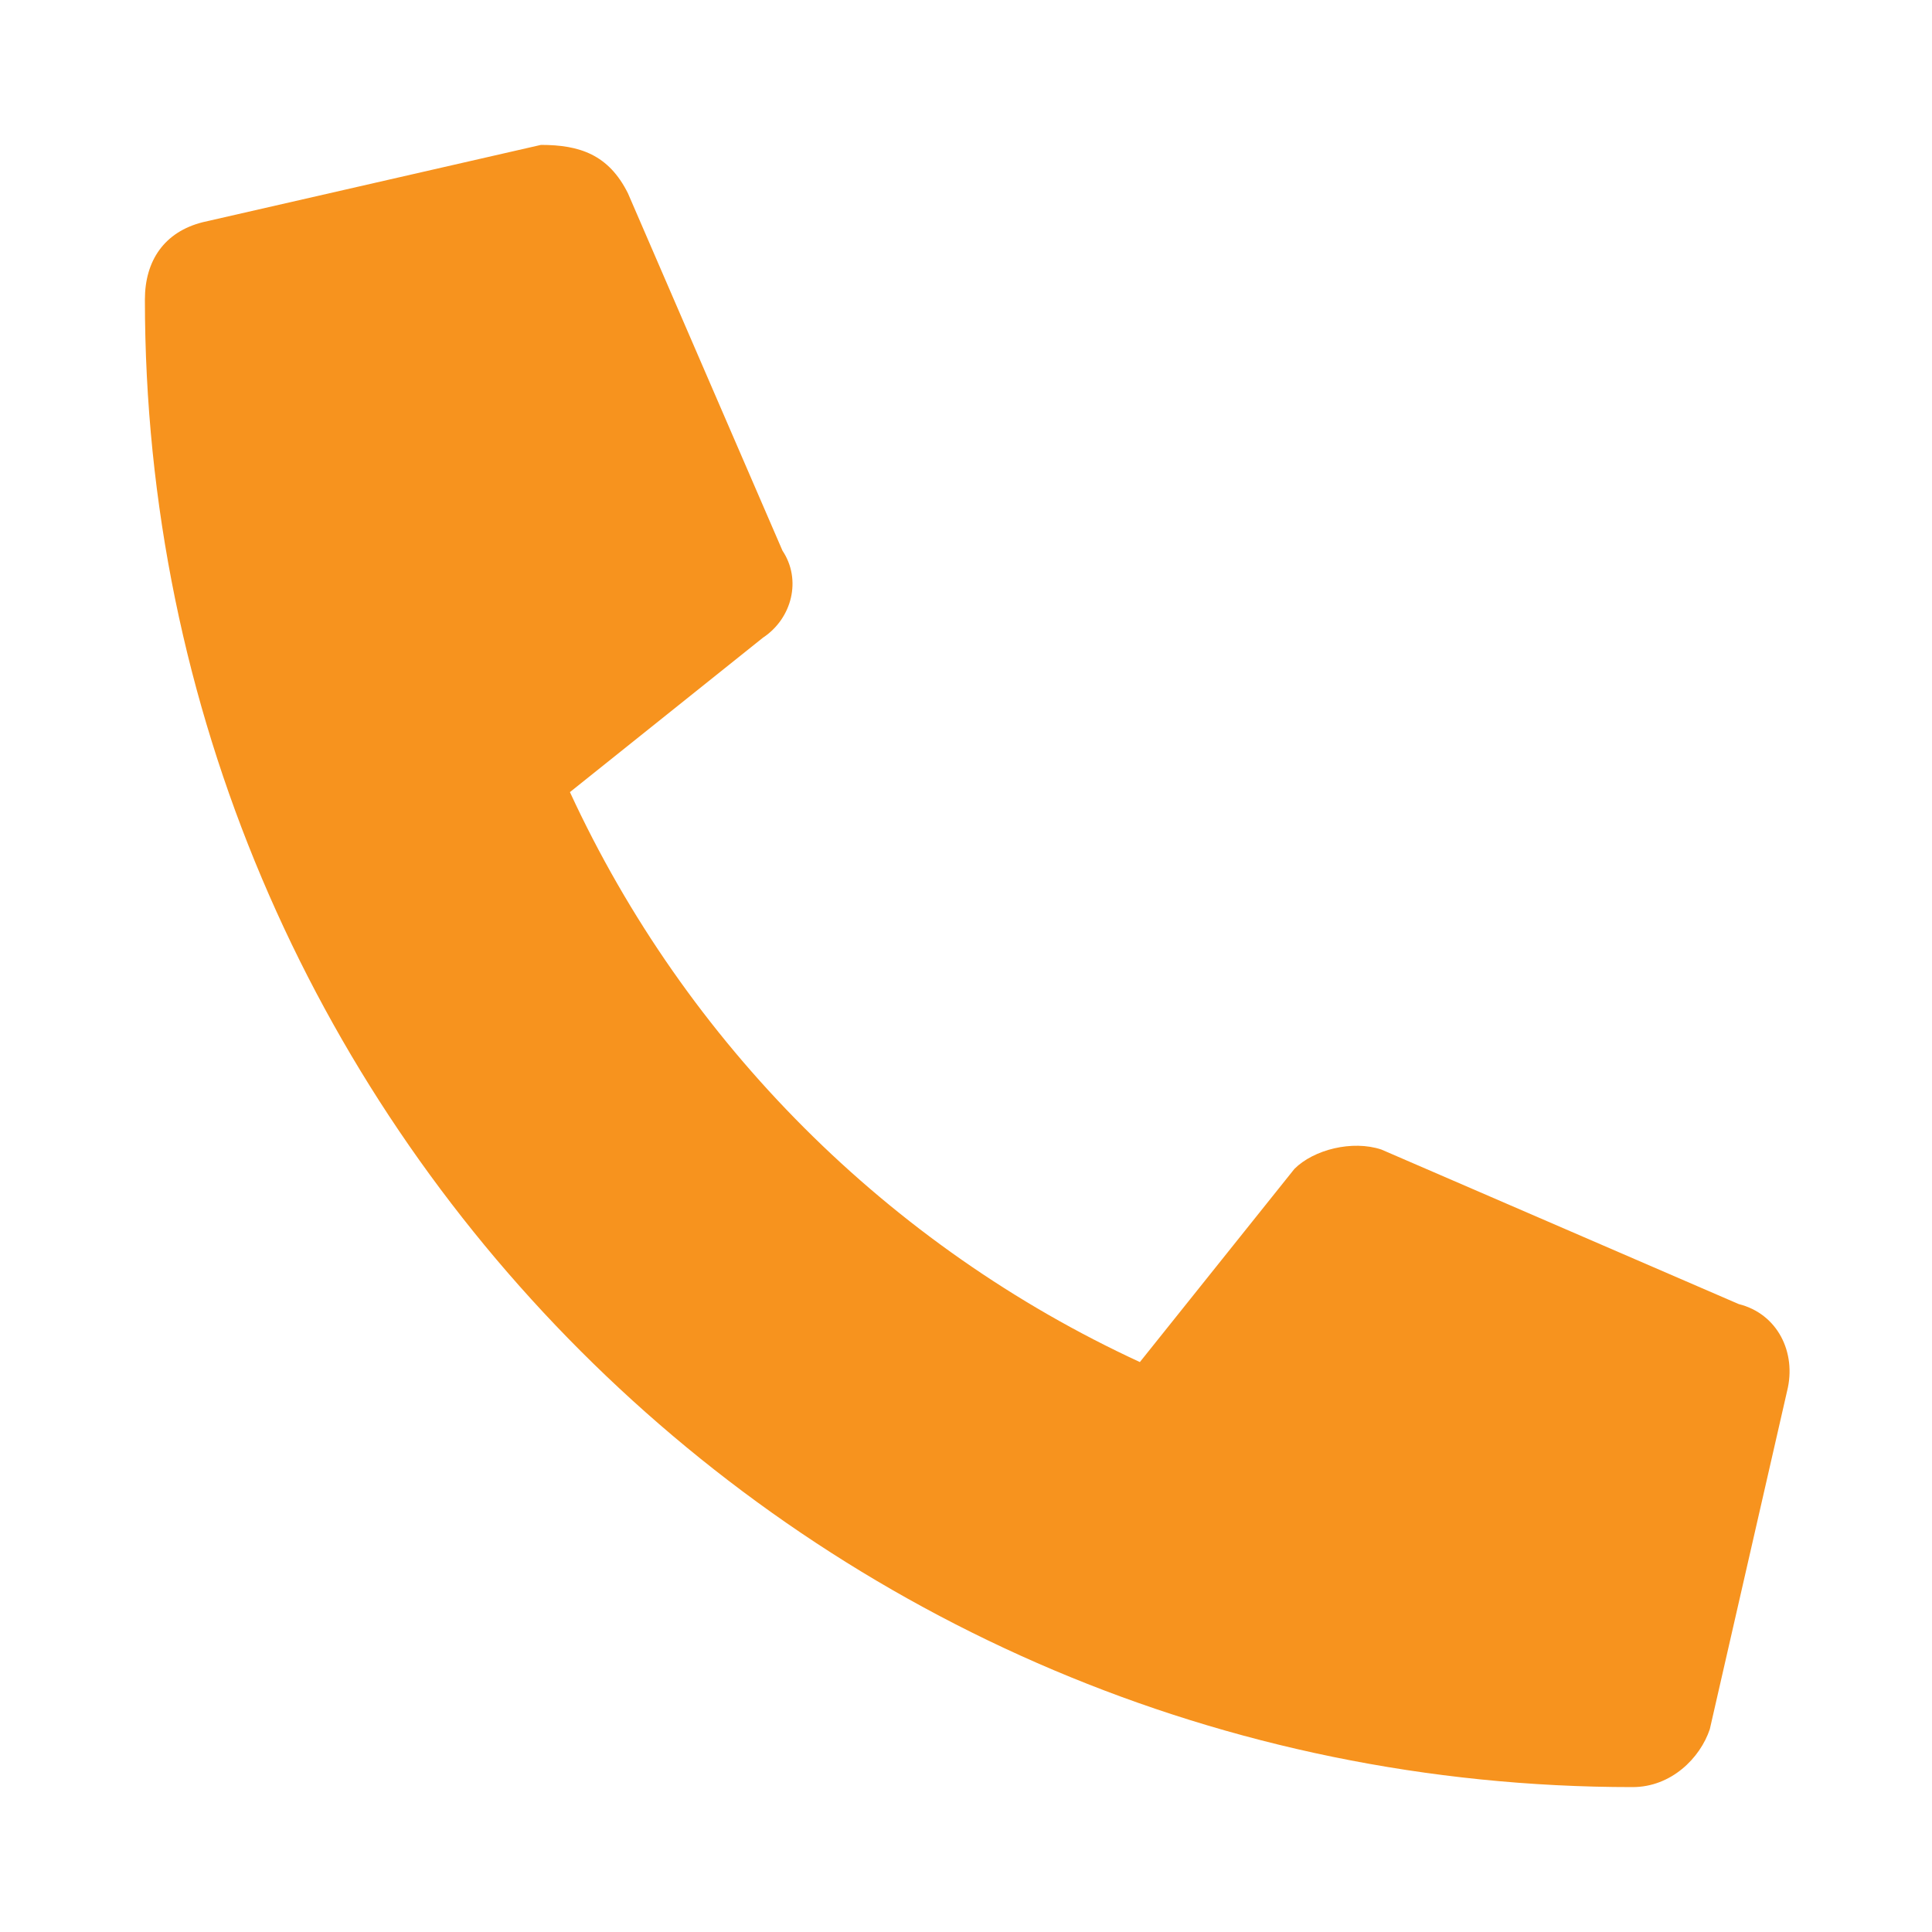 <svg xmlns="http://www.w3.org/2000/svg" viewBox="0 0 20 20" preserveAspectRatio="xMinYMin meet" fill="#f7931e"><path d="M1.5,3.1c0-0.4,0.2-0.7,0.6-0.8l3.5-0.8C6,1.5,6.3,1.6,6.5,2l1.6,3.7C8.3,6,8.2,6.4,7.9,6.6l-2,1.6 c1.2,2.6,3.3,4.7,5.9,5.9l1.6-2c0.2-0.2,0.6-0.3,0.9-0.2l3.7,1.6c0.4,0.1,0.6,0.5,0.5,0.9l-0.8, 3.5c-0.1,0.3-0.4,0.6-0.8,0.6 C8.4,18.5,1.5,11.6,1.5,3.1z"/></svg>
